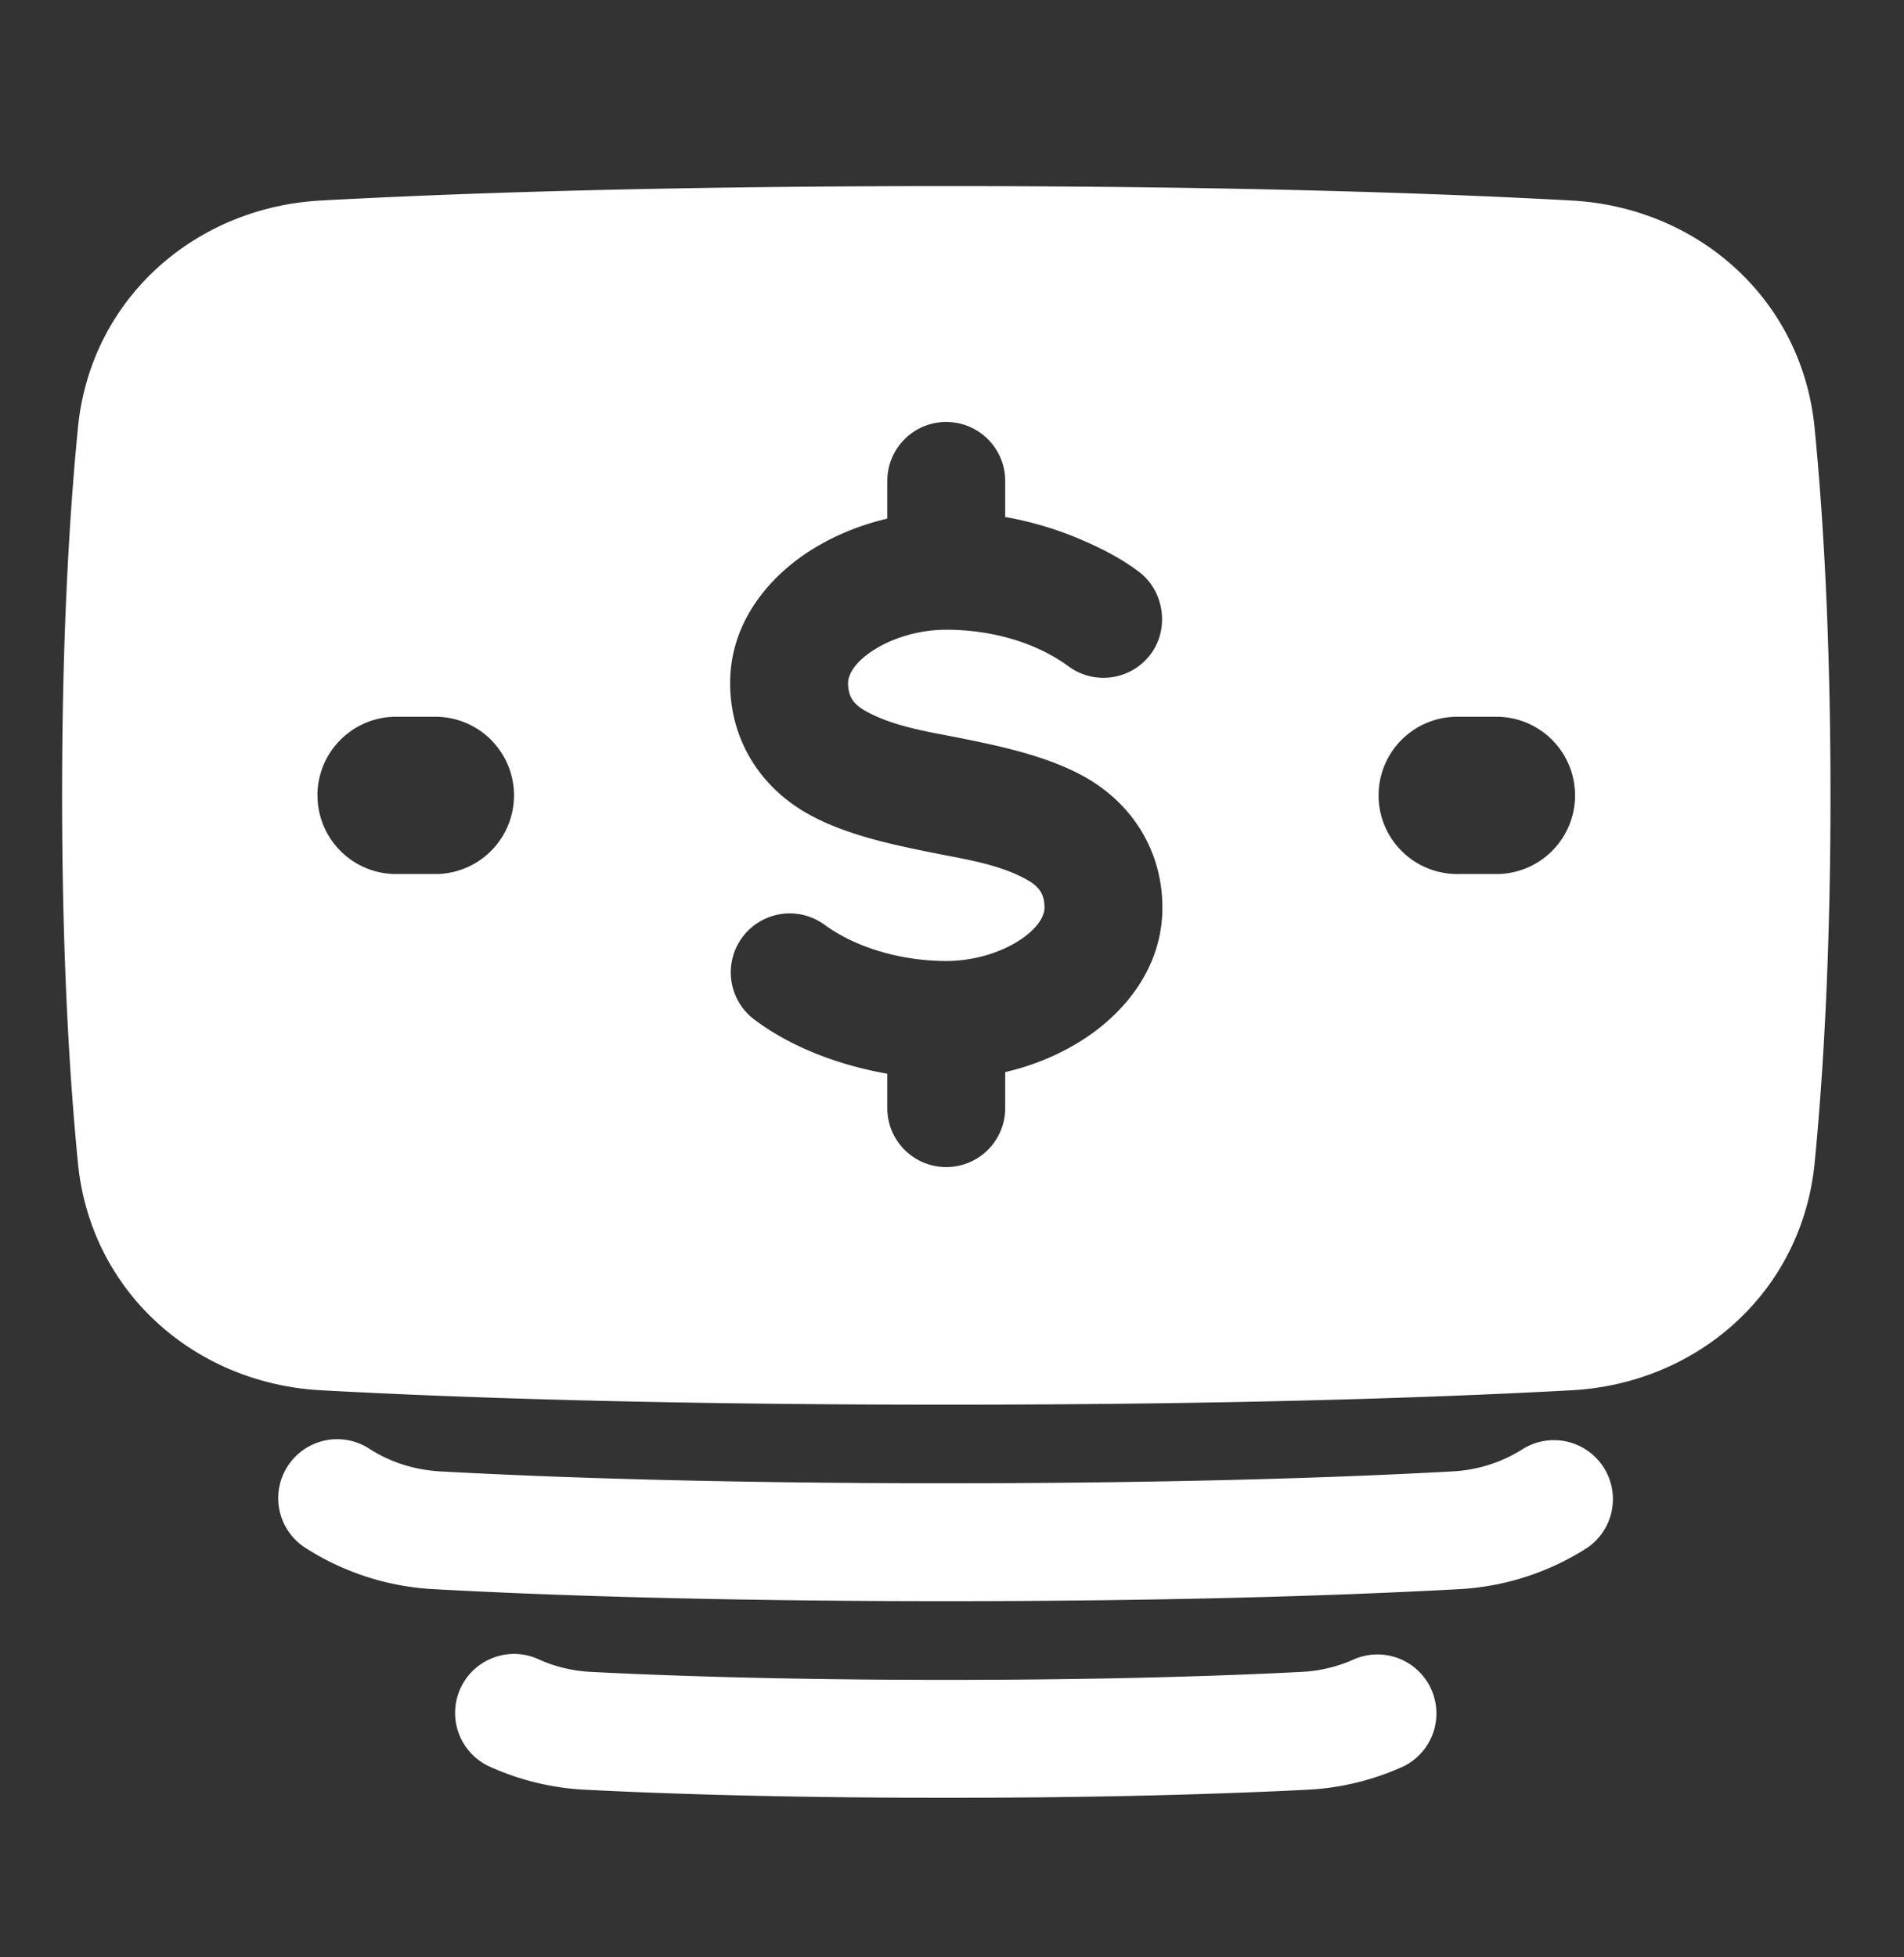 <svg xmlns="http://www.w3.org/2000/svg" width="36" height="37" fill="none"><rect width="100%" height="100%" fill="#333333" stroke="none"/><path fill="#fff" fill-rule="evenodd" d="M17.892 26.553c-5.546 0-9.415-.14-11.83-.273-2.369-.13-4.347-1.85-4.588-4.292-.161-1.635-.3-3.926-.3-6.952 0-3.027.139-5.318.3-6.953.24-2.442 2.22-4.162 4.587-4.292 2.416-.132 6.285-.273 11.83-.273 5.546 0 9.415.14 11.83.273 2.37.13 4.347 1.85 4.588 4.292.161 1.635.301 3.926.301 6.953 0 3.026-.14 5.317-.3 6.952-.242 2.442-2.22 4.163-4.588 4.292-2.416.132-6.285.273-11.83.273zm0-18.576c.615 0 1.114.499 1.114 1.114v.682c.59.104 1.093.277 1.487.45.367.16.727.347 1.047.59.479.365.575 1.085.209 1.563a1.115 1.115 0 0 1-1.556.213c-.65-.473-1.5-.685-2.301-.685-.535 0-1.054.167-1.417.413-.37.252-.44.48-.44.595 0 .268.115.412.346.537.458.25.997.353 1.513.452l.3.058c.683.14 1.567.32 2.274.704.938.51 1.51 1.42 1.51 2.495 0 1.099-.672 1.932-1.416 2.438-.457.31-.992.54-1.556.67v.714a1.115 1.115 0 0 1-2.229 0v-.683c-.885-.156-1.815-.49-2.535-1.04a1.115 1.115 0 0 1 1.348-1.776c.645.469 1.519.685 2.302.685.532 0 1.054-.166 1.416-.413.37-.252.441-.48.441-.595 0-.268-.116-.412-.347-.537-.457-.25-.996-.352-1.513-.451l-.3-.059c-.683-.139-1.567-.32-2.273-.704-.938-.51-1.511-1.419-1.511-2.495 0-1.099.672-1.932 1.416-2.438.457-.31.992-.539 1.556-.67V9.09c0-.615.5-1.114 1.115-1.114zm9.66 5.572a1.486 1.486 0 1 0 0 2.973h.742a1.486 1.486 0 1 0 0-2.973h-.743zm-21.55 1.487c0-.821.666-1.487 1.487-1.487h.743a1.486 1.486 0 1 1 0 2.973h-.743c-.82 0-1.486-.666-1.486-1.486zM5.44 27.714a1.115 1.115 0 0 1 1.542-.329c.379.246.84.402 1.352.43 2.05.112 5.186.223 9.559.223 4.373 0 7.508-.11 9.558-.223a2.748 2.748 0 0 0 1.352-.43 1.115 1.115 0 0 1 1.213 1.87 4.978 4.978 0 0 1-2.443.786c-2.093.114-5.27.226-9.68.226-4.411 0-7.587-.111-9.68-.226a4.978 4.978 0 0 1-2.444-.785 1.115 1.115 0 0 1-.329-1.542zm3.265 4.204c.255-.56.916-.808 1.476-.553.3.137.637.222 1.004.24 1.571.08 3.782.15 6.708.15s5.137-.07 6.708-.15a2.747 2.747 0 0 0 1.003-.24 1.115 1.115 0 0 1 .924 2.029 4.977 4.977 0 0 1-1.814.438c-1.611.081-3.86.152-6.821.152s-5.21-.07-6.821-.152a4.976 4.976 0 0 1-1.815-.438 1.115 1.115 0 0 1-.552-1.476z" clip-rule="evenodd"/></svg>